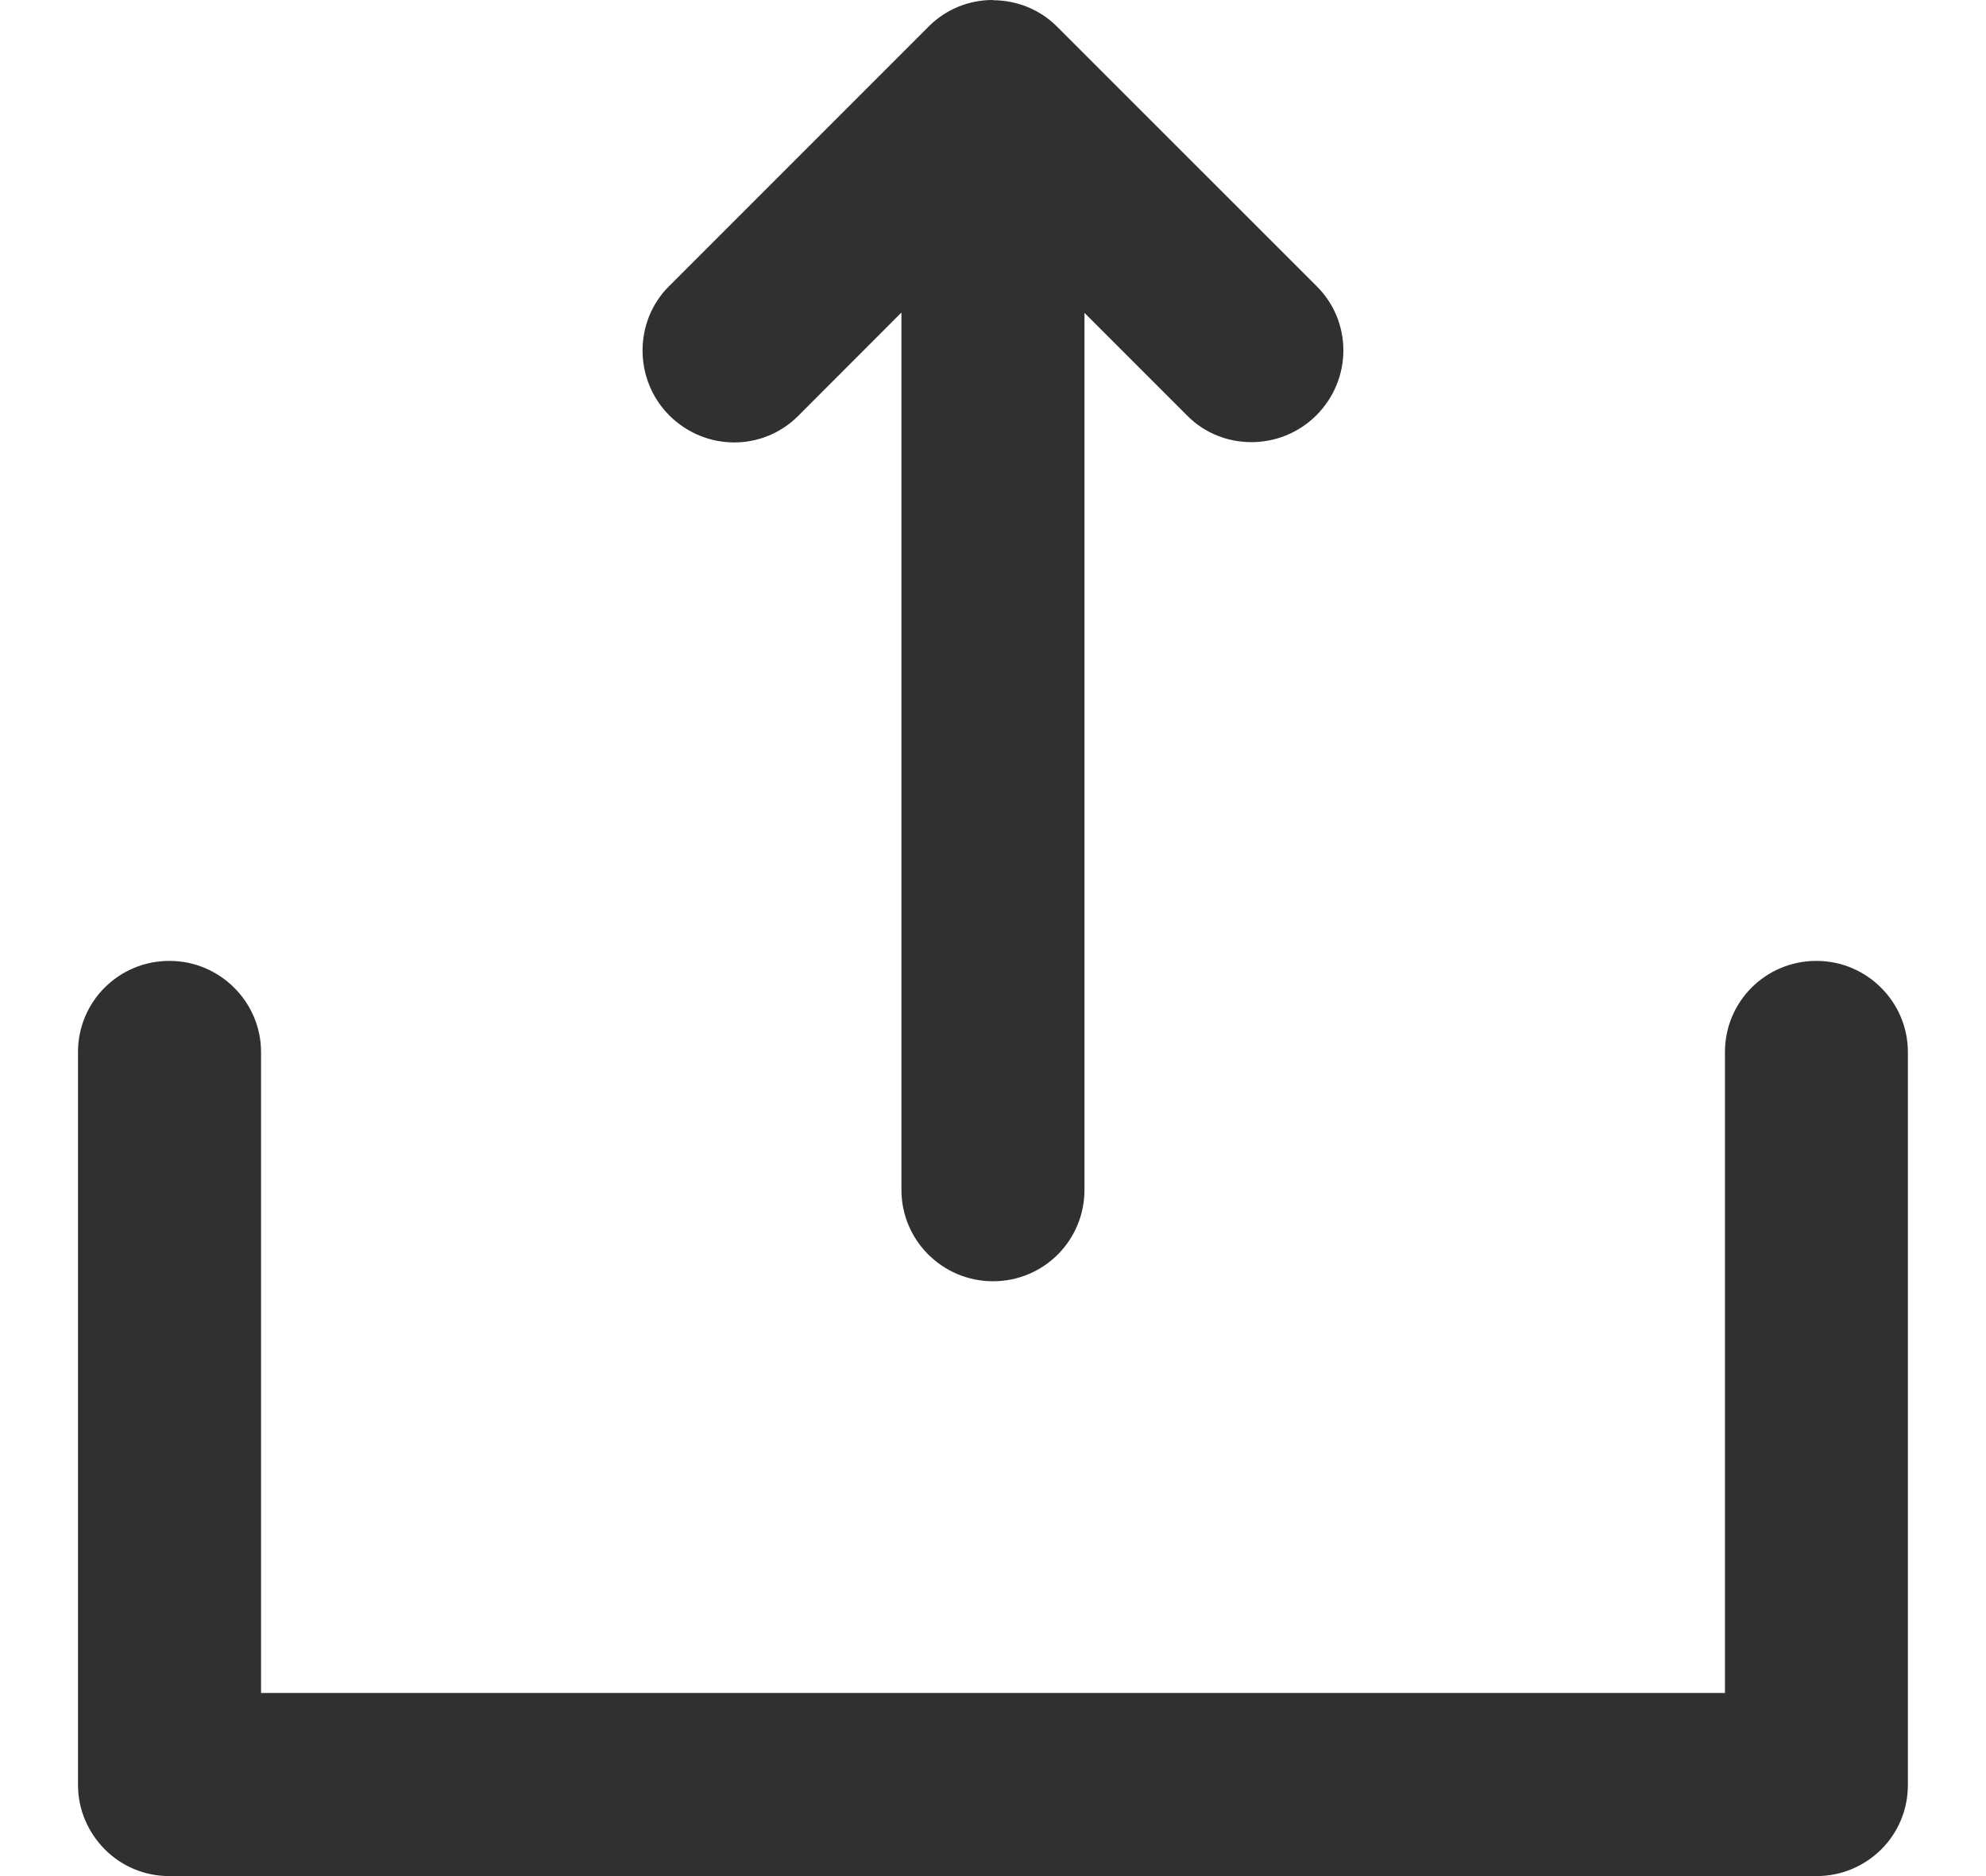 <svg width="18" height="17" viewBox="0 0 18 17" fill="none" xmlns="http://www.w3.org/2000/svg">
<path fill-rule="evenodd" clip-rule="evenodd" d="M9.829 2.835V10.782C9.829 11.239 9.461 11.61 9 11.61C8.542 11.61 8.17 11.239 8.17 10.782V2.832L7.234 3.769C6.913 4.09 6.393 4.09 6.066 3.764C5.743 3.44 5.745 2.913 6.061 2.596L8.417 0.24C8.577 0.08 8.786 0 8.996 0L9.002 0.002C9.213 0.003 9.422 0.083 9.579 0.24L11.936 2.596C12.257 2.917 12.256 3.438 11.93 3.764C11.606 4.087 11.079 4.086 10.763 3.769L9.829 2.835ZM2.366 15.341H15.634V9.533C15.634 9.077 16.002 8.707 16.463 8.707C16.921 8.707 17.292 9.08 17.292 9.533V16.174C17.292 16.402 17.201 16.608 17.051 16.758C16.899 16.908 16.693 17 16.464 17H1.535C1.307 17 1.101 16.909 0.951 16.759C0.8 16.607 0.707 16.401 0.707 16.174V9.533C0.707 9.077 1.075 8.707 1.536 8.707C1.994 8.707 2.366 9.08 2.366 9.533V15.341Z" fill="#303030"/>
</svg>
